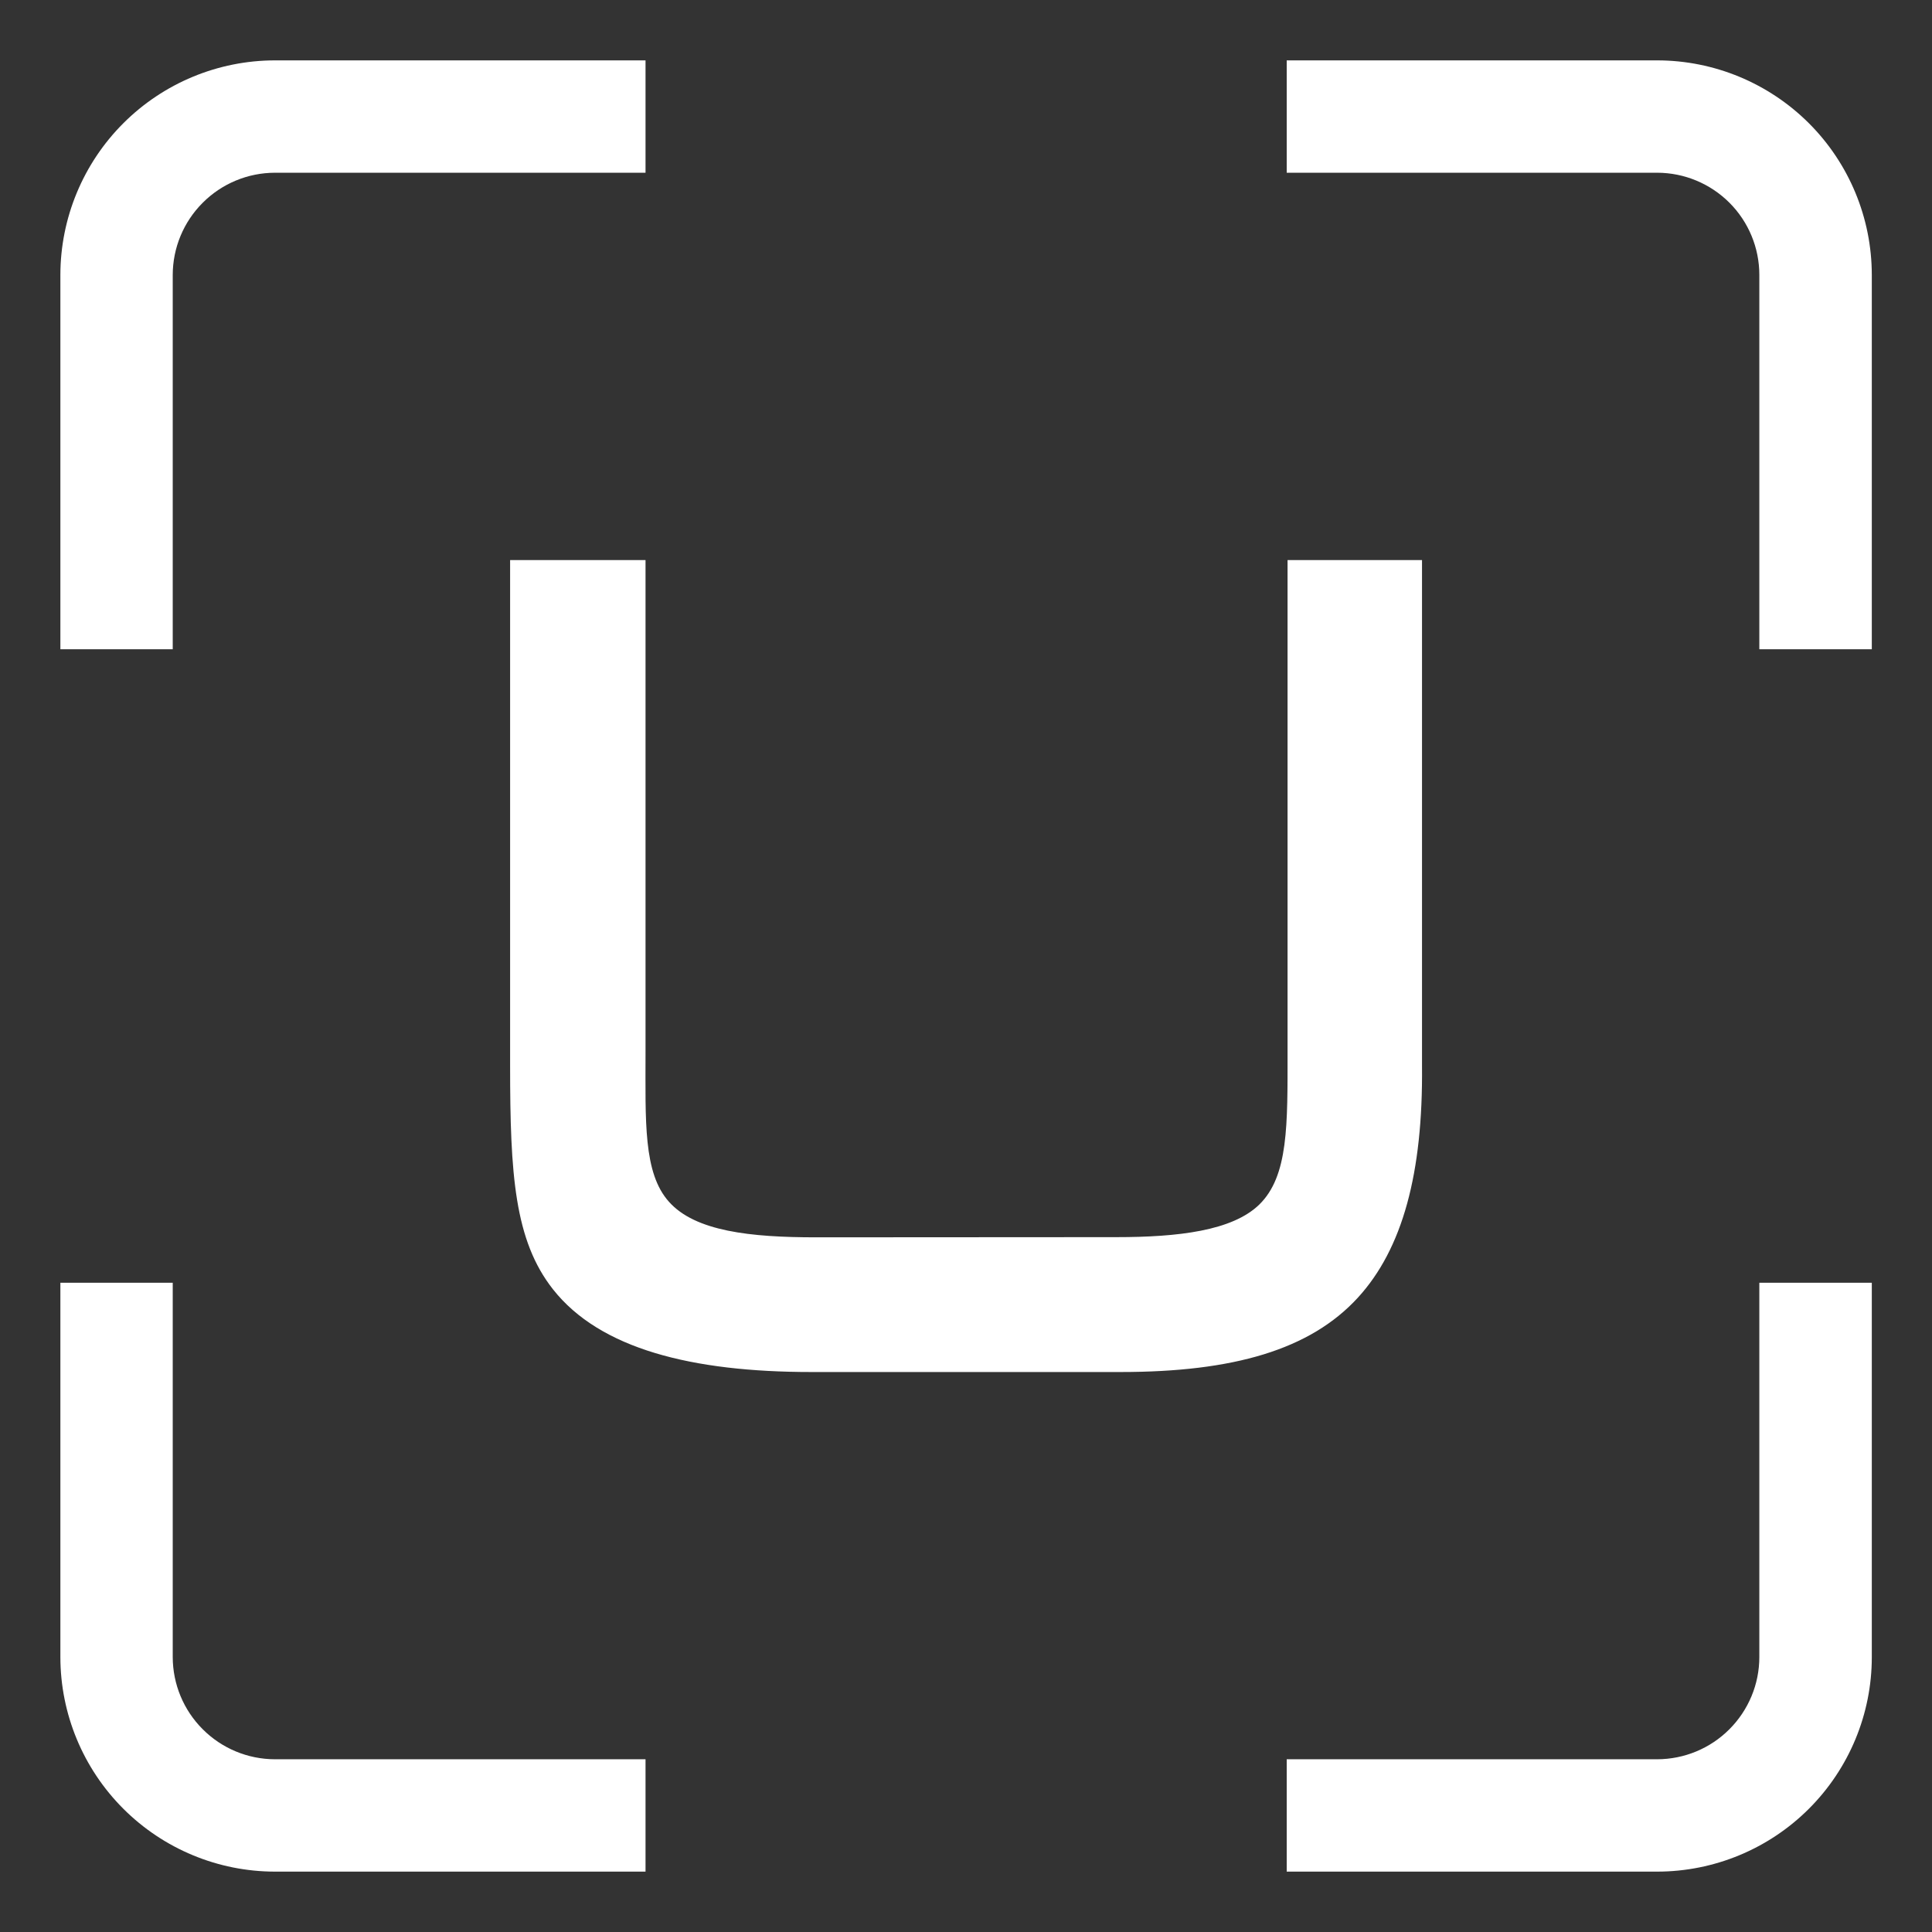 <?xml version="1.0" encoding="UTF-8"?> <svg xmlns="http://www.w3.org/2000/svg" width="32" height="32" viewBox="0 0 32 32" fill="none"><rect x="0" y="0" width="32" height="32" fill="#333333" stroke="none"/><path d="M10.692 9.277V17.423C10.692 18.573 10.652 19.428 11.08 19.905C11.514 20.394 12.429 20.494 13.513 20.494L18.488 20.491C19.515 20.491 20.411 20.386 20.858 19.951C21.342 19.478 21.326 18.631 21.326 17.419V9.277H23.553V17.653C23.57 19.431 23.232 20.683 22.491 21.493C21.7 22.356 20.43 22.725 18.56 22.725H13.441C11.456 22.725 9.937 22.341 9.16 21.356C8.521 20.546 8.449 19.451 8.449 17.653V9.277H10.692Z" fill="white"></path><path d="M2.861 10.754V4.553C2.862 4.105 3.04 3.675 3.358 3.358C3.675 3.04 4.105 2.862 4.553 2.861H10.692V1H4.553C3.611 1.001 2.708 1.376 2.042 2.042C1.376 2.708 1.001 3.611 1 4.553L1 10.754H2.861Z" fill="white"></path><path d="M29.14 10.754V4.553C29.14 4.105 28.962 3.675 28.645 3.358C28.328 3.041 27.898 2.862 27.45 2.861H21.312V1H27.45C28.392 1.001 29.295 1.376 29.962 2.042C30.628 2.708 31.002 3.611 31.003 4.553V10.754H29.14Z" fill="white"></path><path d="M2.861 21.246V27.447C2.862 27.895 3.04 28.325 3.358 28.642C3.675 28.96 4.105 29.138 4.553 29.139H10.692V31H4.553C3.611 30.999 2.708 30.624 2.042 29.958C1.376 29.292 1.001 28.389 1 27.447V21.246H2.861Z" fill="white"></path><path d="M29.14 21.246V27.447C29.14 27.895 28.961 28.325 28.644 28.642C28.327 28.96 27.897 29.138 27.448 29.139H21.312V31H27.45C28.392 30.999 29.296 30.624 29.962 29.958C30.628 29.292 31.003 28.389 31.003 27.447V21.246H29.14Z" fill="white"></path></svg> 